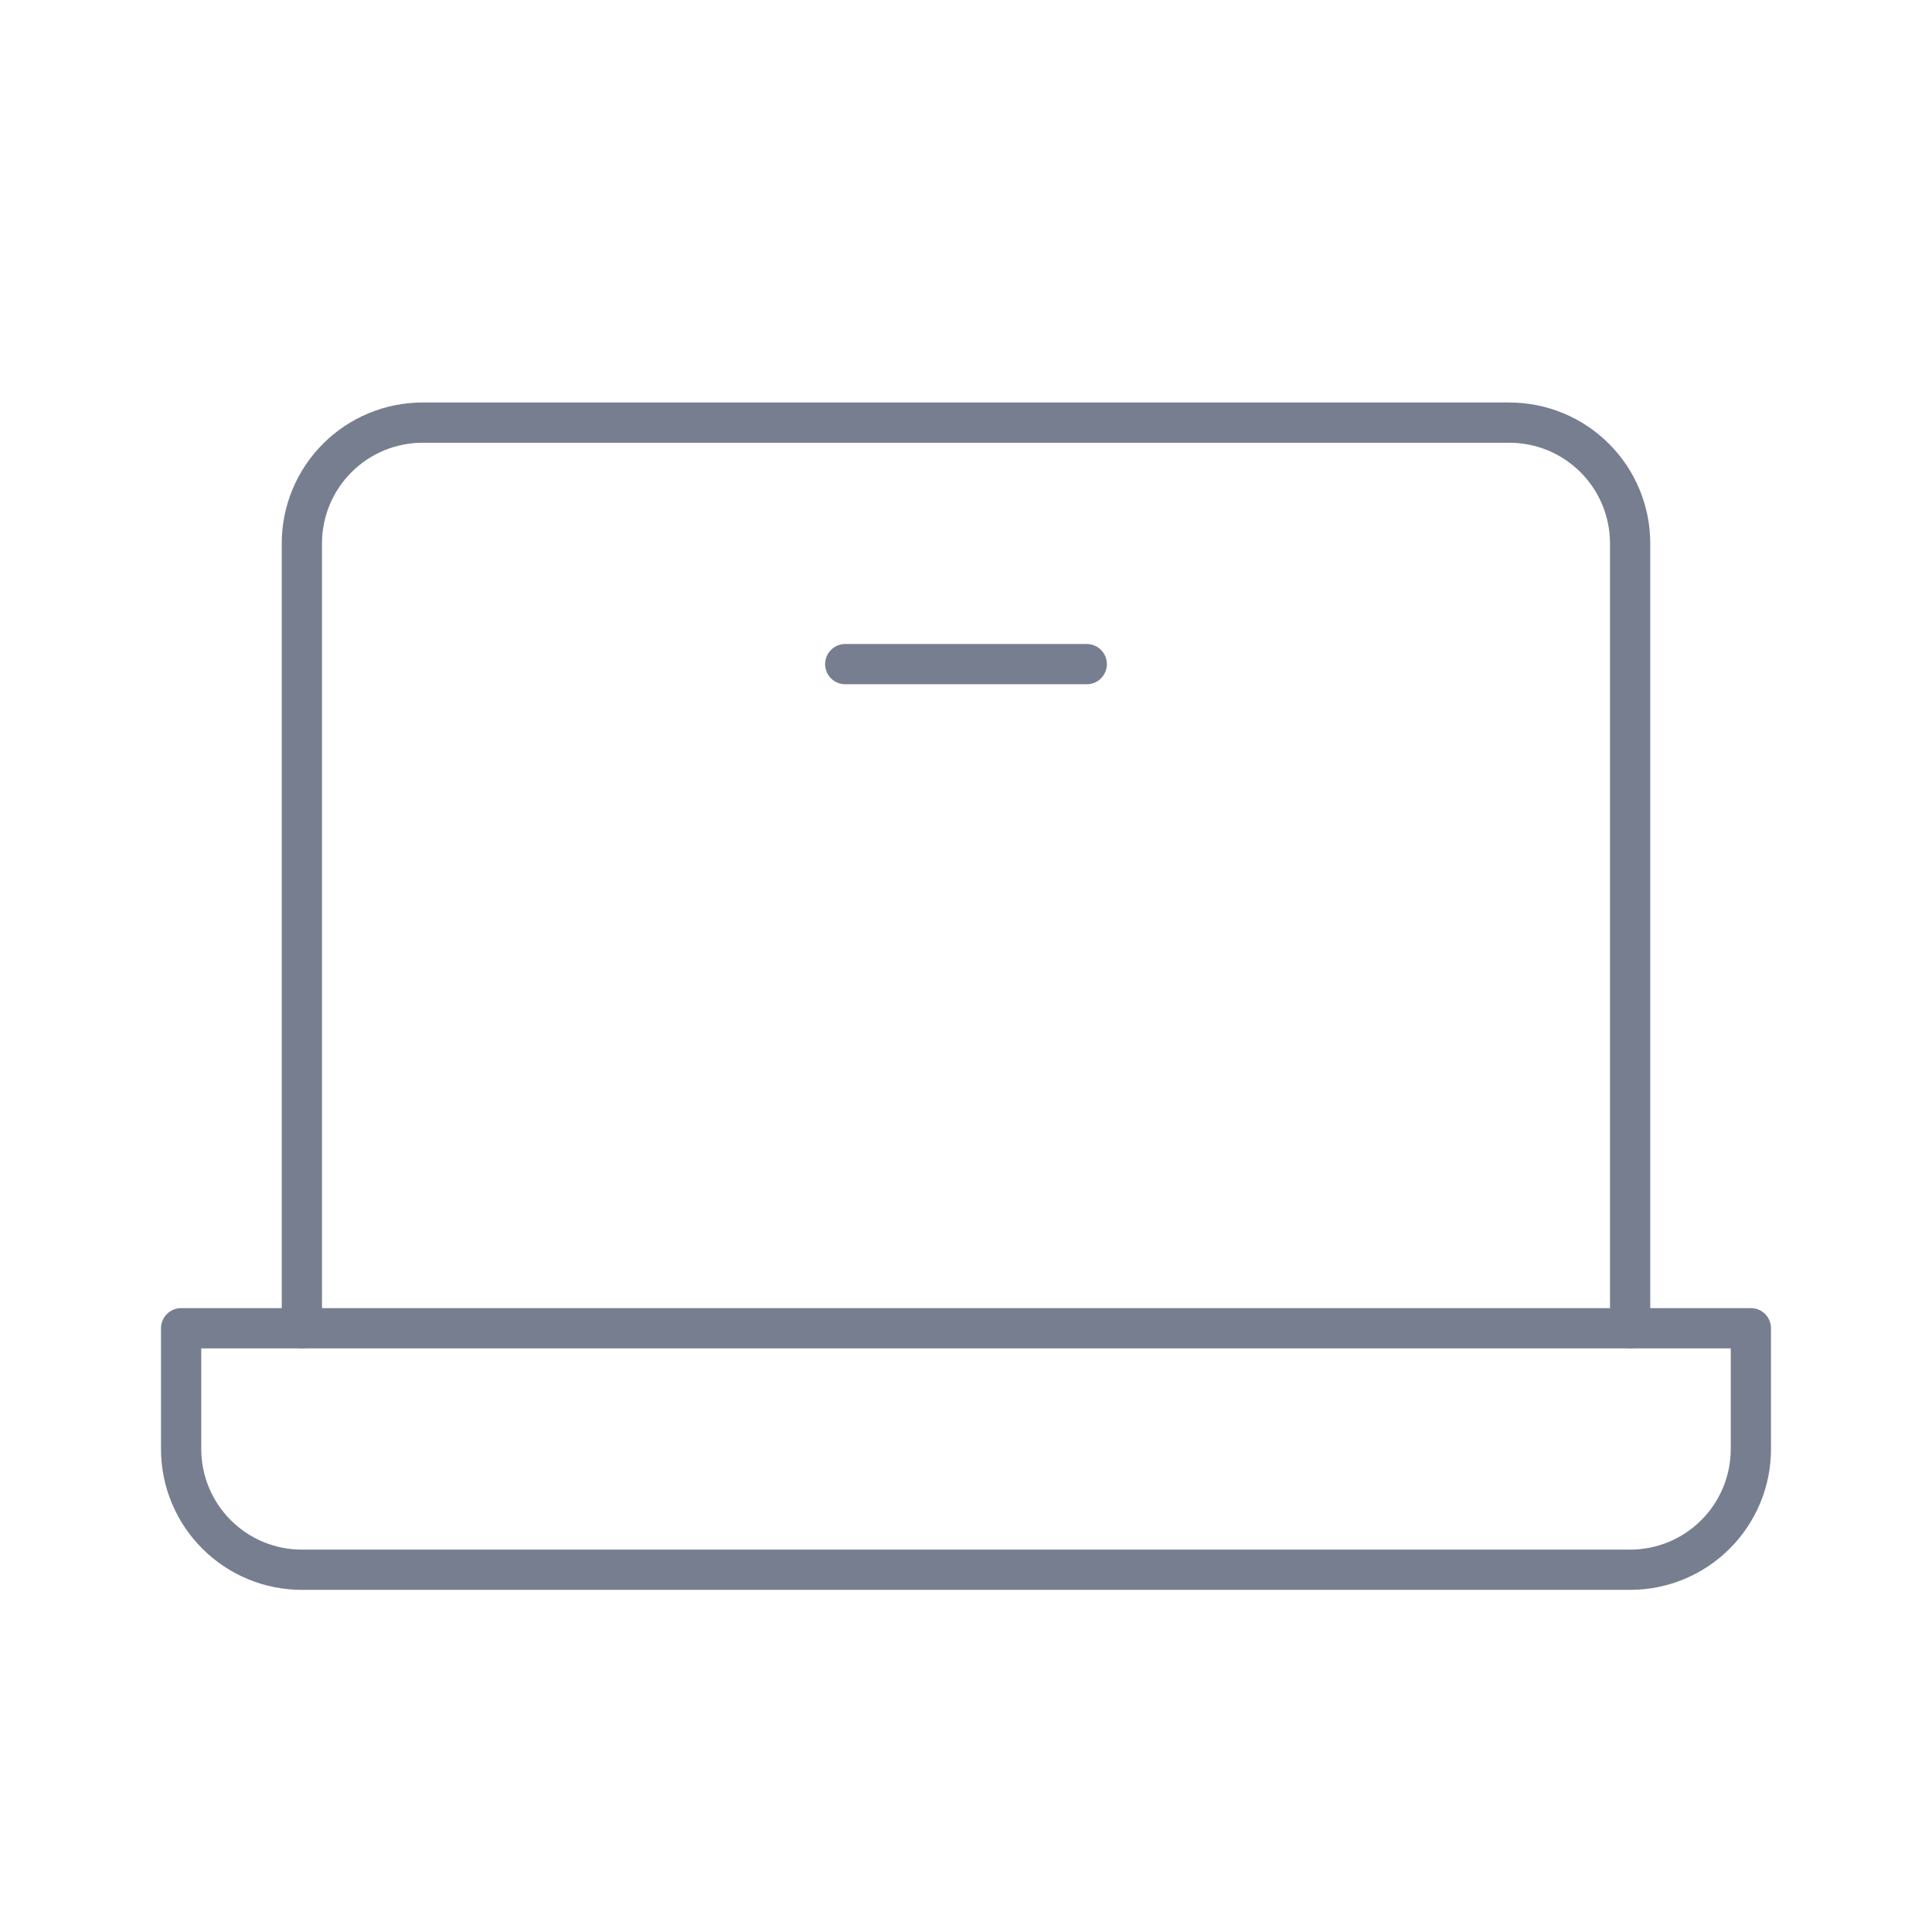 <?xml version="1.0" encoding="UTF-8"?>
<svg xmlns="http://www.w3.org/2000/svg" width="48" height="48" viewBox="0 0 48 48" fill="none">
  <g clip-path="url(#clip0_1753_7474)">
    <path d="M7.5 33V13.5C7.5 12.704 7.816 11.941 8.379 11.379C8.941 10.816 9.704 10.5 10.5 10.5H37.5C38.296 10.5 39.059 10.816 39.621 11.379C40.184 11.941 40.5 12.704 40.5 13.5V33" stroke="#777E90" stroke-linecap="round" stroke-linejoin="round"></path>
    <path d="M4.5 33H43.5V36C43.5 36.796 43.184 37.559 42.621 38.121C42.059 38.684 41.296 39 40.5 39H7.5C6.704 39 5.941 38.684 5.379 38.121C4.816 37.559 4.5 36.796 4.5 36V33Z" stroke="#777E90" stroke-linecap="round" stroke-linejoin="round"></path>
    <path d="M27 16.5H21" stroke="#777E90" stroke-linecap="round" stroke-linejoin="round"></path>
  </g>
  <defs>
    <clipPath id="clip0_1753_7474">
      <rect width="48" height="48" fill="white"></rect>
    </clipPath>
  </defs>
</svg>

